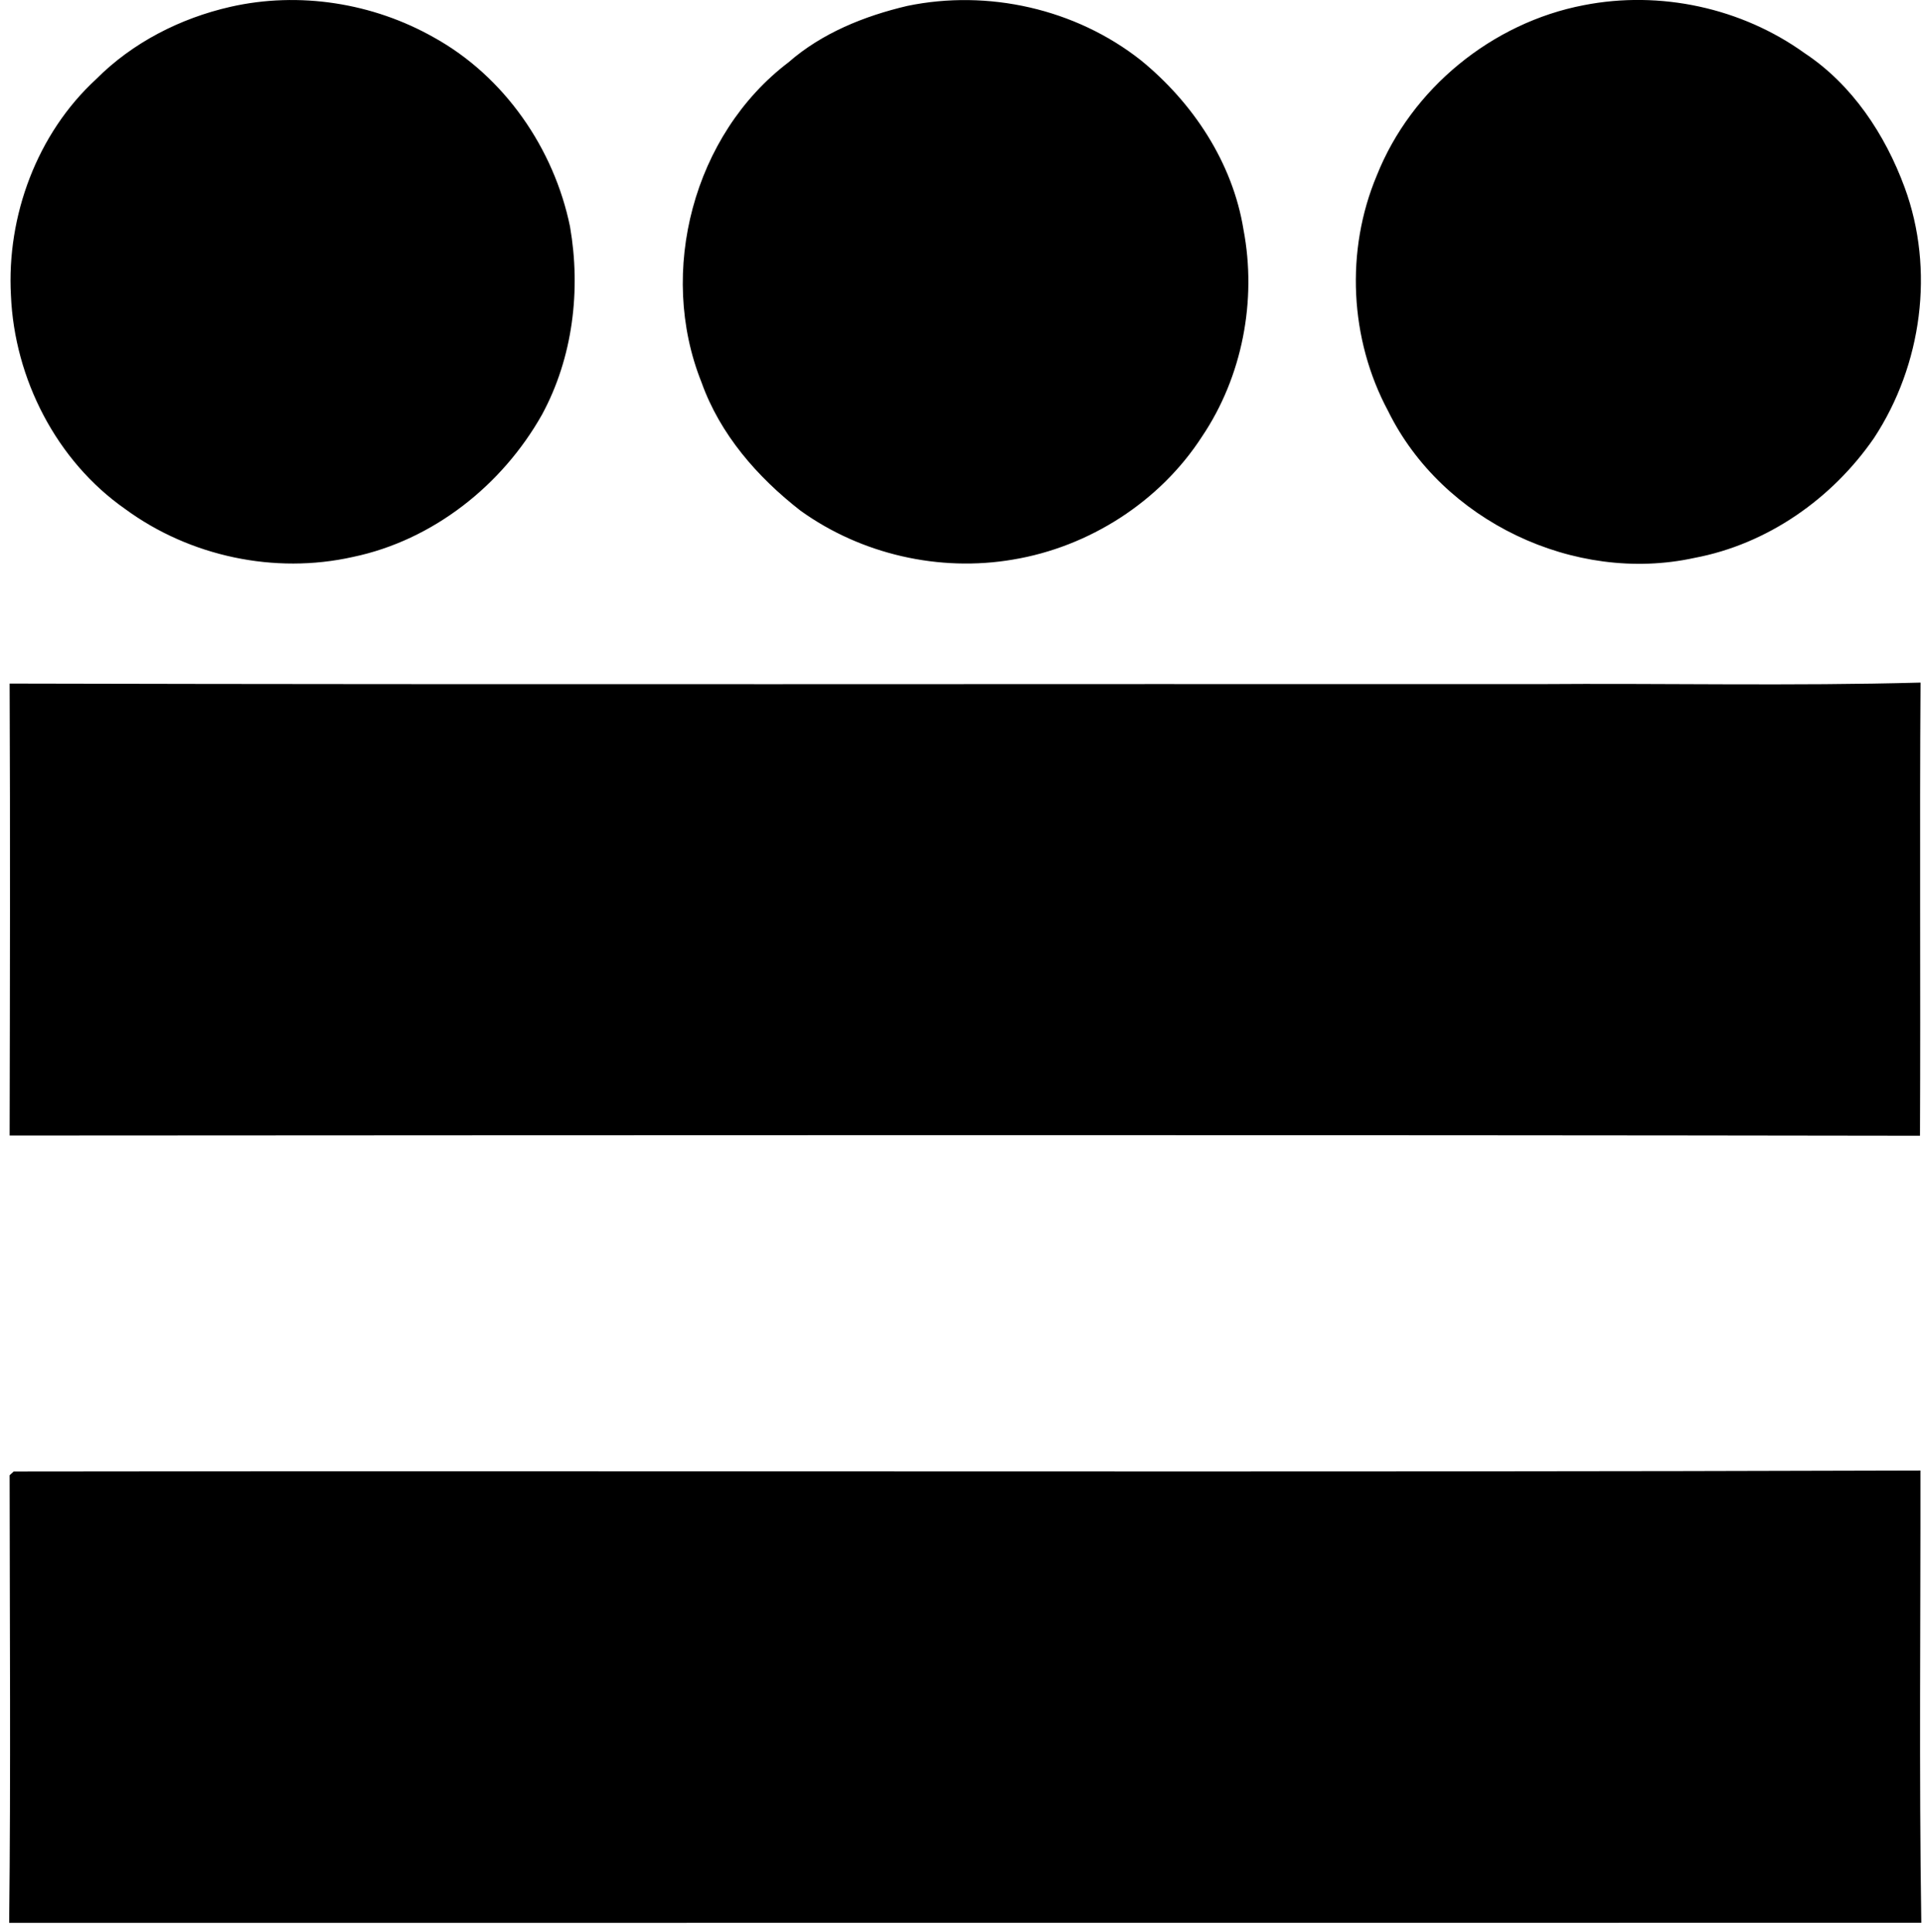 <svg xmlns="http://www.w3.org/2000/svg" width="200" height="201" fill="none" viewBox="0 0 200 201">
  <path fill="#000" d="M23.974.708c7.133-1.62 14.814-.41 21.17 3.196C52.45 7.956 57.62 15.443 59.286 23.58c1.142 6.597.297 13.616-2.91 19.539C52.233 50.48 45.02 56.199 36.7 57.933c-8.137 1.826-16.97-.057-23.682-4.988-7.144-4.998-11.515-13.547-11.88-22.21C.68 22.463 3.853 13.89 9.992 8.242c3.789-3.812 8.754-6.346 13.98-7.533ZM94.358.616c8.411-1.746 17.507.308 24.263 5.627 5.433 4.417 9.576 10.648 10.706 17.633 1.403 7.361-.114 15.305-4.314 21.536-4.372 6.768-11.733 11.481-19.665 12.794-7.658 1.312-15.784-.548-22.095-5.09-4.486-3.493-8.366-7.932-10.295-13.353-4.6-11.493-.833-25.782 9.05-33.28 3.482-3.048 7.887-4.817 12.35-5.867ZM164.73.537c7.92-1.552 16.4.274 22.951 4.988 4.953 3.275 8.377 8.457 10.409 13.969 3.15 8.56 1.803 18.477-3.185 26.067-4.359 6.323-11.093 11.048-18.694 12.474-12.451 2.717-26.215-3.834-31.842-15.281-4.006-7.465-4.462-16.686-1.176-24.504C146.789 9.222 155.177 2.363 164.73.537Zm-4.965 70.623c13.33-.103 26.66.205 39.979-.16-.103 15.716.012 31.42-.057 47.135-66.229-.102-132.458-.057-198.687-.022.034-15.659.068-31.34 0-47.01 52.921.125 105.843.023 158.765.057ZM1 153.448l.422-.388c66.104-.092 132.219.102 198.311-.103.023 15.681-.148 31.363.091 47.044-66.297.011-132.584 0-198.87.011.171-15.521.057-31.054.046-46.564Z"/>
</svg>
